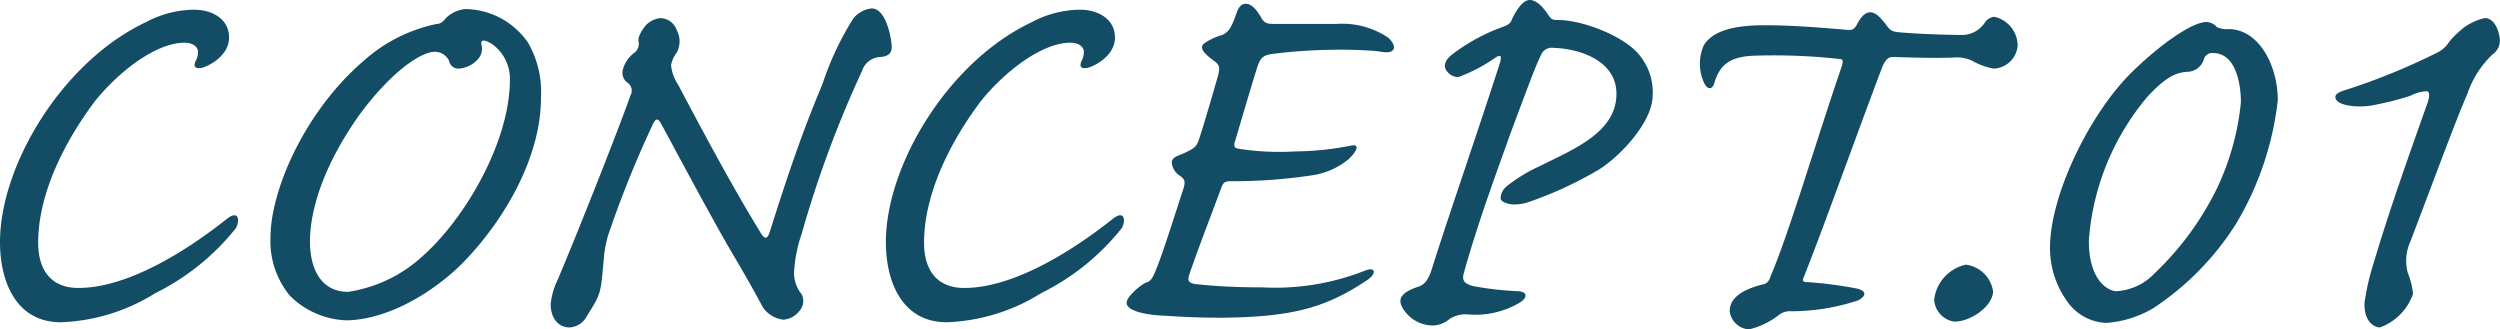 <svg xmlns="http://www.w3.org/2000/svg" width="154.536" height="20.36"><path d="M12 .6a6.444 6.444 0 00-2.96.76C3.84 3.8 0 10.24 0 14.96c0 2.52 1.04 4.96 3.76 4.96a11.766 11.766 0 005.84-1.8 14.667 14.667 0 005-4.04c.28-.64.04-1.04-.56-.56-.88.68-5.36 4.28-9.2 4.28-1.52 0-2.48-.92-2.48-2.8 0-3.08 1.68-6.32 3.52-8.76 1.52-1.88 3.8-3.6 5.52-3.6.6 0 .84.32.84.56a1.228 1.228 0 01-.16.6c-.08.2-.12.48.36.4.4-.08 1.72-.72 1.72-1.88C14.16 1.12 13.04.6 12 .6zM28.76.56a2.028 2.028 0 00-1.16.52c-.2.24-.36.4-.6.4a9.714 9.714 0 00-4.52 2.28c-3.68 3.16-5.76 8.04-5.76 10.92a5.3 5.3 0 001.2 3.6 5.191 5.191 0 003.48 1.52c1.52 0 4.08-.72 6.76-3.12 2.32-2.16 5.28-6.4 5.28-10.64a6.1 6.1 0 00-.8-3.4A4.776 4.776 0 0028.76.56zM26.88 3.2a.984.984 0 01.88.56.573.573 0 00.6.48 1.744 1.744 0 001.2-.6.965.965 0 00.2-.88c-.08-.32.2-.36.76.04a2.637 2.637 0 011 2.12c0 3.84-2.76 8.56-5.36 10.88a8.7 8.7 0 01-4.64 2.24c-1.72 0-2.36-1.48-2.36-3.12 0-1.24.36-4 3.04-7.8 2-2.72 3.84-3.92 4.68-3.92zM40.8 1.12a1.511 1.511 0 00-.88.44c-.28.36-.52.76-.44 1.04a.7.7 0 01-.24.64 1.892 1.892 0 00-.72 1 .756.756 0 00.28.88.591.591 0 01.16.8c-.28.88-2.68 7.08-4.48 11.36a4.378 4.378 0 00-.44 1.52c0 .92.52 1.44 1.16 1.44a1.267 1.267 0 001.04-.64c.92-1.48.88-1.36 1.08-3.56a6.9 6.9 0 01.28-1.52 65.614 65.614 0 012.72-6.76c.2-.44.32-.48.52-.16.4.72 3.16 5.92 4.44 8.08 1.32 2.24 1.68 2.96 1.88 3.32a1.791 1.791 0 001.24.76 1.374 1.374 0 001-.52.929.929 0 00.16-1.04 2.161 2.161 0 01-.48-1.28 8.747 8.747 0 01.48-2.48A67.616 67.616 0 0153.28 4.4a1.249 1.249 0 011.16-.88c.48-.04.72-.24.68-.72-.04-.52-.36-2.28-1.24-2.28a1.731 1.731 0 00-1.12.6 18.344 18.344 0 00-1.92 4.08c-.96 2.28-1.84 4.64-3.24 9.08-.16.52-.32.56-.6.08-1.84-3-3.68-6.48-5.08-9.12a2.736 2.736 0 01-.44-1.2 1.8 1.8 0 01.36-.8 1.462 1.462 0 000-1.36 1.1 1.1 0 00-1.04-.76zM66.76.6a6.444 6.444 0 00-2.96.76c-5.2 2.44-9.04 8.88-9.04 13.6 0 2.52 1.04 4.96 3.76 4.96a11.766 11.766 0 005.84-1.8 14.667 14.667 0 005-4.04c.28-.64.04-1.04-.56-.56-.88.68-5.36 4.28-9.2 4.28-1.52 0-2.48-.92-2.48-2.8 0-3.08 1.68-6.32 3.52-8.76 1.52-1.88 3.8-3.6 5.52-3.6.6 0 .84.32.84.56a1.228 1.228 0 01-.16.6c-.08.2-.12.48.36.4.4-.08 1.72-.72 1.72-1.88 0-1.2-1.12-1.72-2.16-1.72zm12.08.88c-.52 0-.64-.04-.84-.32-.28-.52-.6-.88-.92-.92-.24-.04-.48.08-.64.56-.32.92-.48 1.16-.88 1.36a3.681 3.681 0 00-1.12.52c-.28.24-.16.52.6 1.08.32.24.4.36.24.96-.76 2.64-1 3.4-1.16 3.88s-.28.6-1.24 1c-.36.12-.48.32-.44.52a1.07 1.07 0 00.52.76c.28.2.32.36.2.76-.76 2.32-1.36 4.28-1.84 5.36-.16.32-.28.4-.4.44-.32.08-1.28.88-1.28 1.28 0 .48 1.12.76 2.44.8 1.12.08 2.2.12 3.44.12 4.32-.04 6.44-.6 9.04-2.36.56-.4.44-.8-.16-.56a15.138 15.138 0 01-6.44 1.04 36.906 36.906 0 01-4.08-.2c-.44-.08-.48-.24-.36-.6.56-1.64 1.28-3.48 1.96-5.32.12-.32.2-.44.6-.44a32.162 32.162 0 005-.36 4.551 4.551 0 002.28-1c.52-.48.72-.96.16-.84a18.523 18.523 0 01-3.44.36 16.477 16.477 0 01-3.48-.16c-.32-.04-.36-.16-.24-.52.2-.68 1-3.4 1.28-4.28.24-.8.36-1 1.12-1.08a32.38 32.38 0 013.44-.24 28 28 0 012.92.08c.44.08.8.12.96-.04.16-.12.12-.44-.28-.8a5.1 5.1 0 00-3.2-.84zm23.32 4.4a3.6 3.6 0 00-.76-2.4c-.92-1.24-3.6-2.24-5.04-2.24-.4 0-.44-.04-.6-.24-.44-.68-.84-1-1.2-1-.48 0-.92.8-1.12 1.24-.08.2-.2.28-.48.4a11.524 11.524 0 00-3.24 1.76c-.48.4-.48.76-.28 1a.855.855 0 00.72.36 9.9 9.9 0 002.28-1.2c.32-.2.4-.12.28.32-1.44 4.48-3.24 9.64-4.24 12.84-.2.6-.44.88-.8 1-1.08.36-1.28.76-1 1.28a2.185 2.185 0 001.88 1.12 1.674 1.674 0 001.04-.4 1.766 1.766 0 011.16-.28 5.412 5.412 0 003.16-.72c.52-.32.52-.68-.08-.72a19.267 19.267 0 01-2.8-.32c-.52-.16-.72-.32-.52-.92.88-3.16 2.16-6.56 2.88-8.6 1.08-2.88 1.52-4.08 1.84-4.72a.725.725 0 01.8-.48c1.48.04 3.88.72 3.88 2.84 0 2.44-2.8 3.48-4.76 4.48a9.552 9.552 0 00-2.08 1.28 1.033 1.033 0 00-.32.68c0 .28.56.4.84.4a2.988 2.988 0 00.8-.12 23.611 23.611 0 004.44-2.04c1.28-.8 3.32-2.92 3.32-4.6zM115.6.76c-.32 0-.6.32-.84.8-.16.28-.32.32-.64.28-1.44-.12-3.24-.28-5.04-.28-1.84 0-3.2.32-3.76 1.24a2.8 2.8 0 000 2.28c.2.48.52.48.64.08.32-1.08.88-1.68 2.56-1.72a36.506 36.506 0 015.12.2c.28 0 .32.08.2.48-1.6 4.68-3.28 10.36-4.36 12.88-.12.4-.28.56-.6.6-.72.2-1.96.6-1.96 1.64a1.281 1.281 0 001.2 1.12 4.865 4.865 0 001.88-.92 1.105 1.105 0 01.72-.2 13.129 13.129 0 004.16-.68c.48-.28.52-.56-.08-.72a25.256 25.256 0 00-3.04-.4c-.28 0-.4-.04-.24-.36 1.24-3.12 3.2-8.64 4.84-12.96.2-.44.36-.6.68-.6 1.16.04 2.48.08 3.68.04a2.236 2.236 0 011.2.2 4.039 4.039 0 001.32.48 1.551 1.551 0 001.48-1.4 1.836 1.836 0 00-1.44-1.8.749.749 0 00-.56.32 1.73 1.73 0 01-1.32.8c-.8 0-2.56-.04-3.96-.16-.48-.04-.6-.12-.8-.4-.36-.48-.68-.84-1.04-.84zm5.92 15.6a2.51 2.51 0 00-1.96 2.16 1.454 1.454 0 001.24 1.36c1.08 0 2.4-1 2.4-1.88a1.951 1.951 0 00-1.68-1.64zM140.8 6.2c0-2.2-1.2-4.4-3.04-4.4a1.554 1.554 0 01-.72-.12.9.9 0 00-.64-.32c-.96 0-3.08 1.56-4.76 3.24-2.52 2.56-4.92 7.48-4.92 10.72a5.656 5.656 0 001.04 3.28 3.1 3.1 0 002.44 1.36 6.63 6.63 0 002.92-.92 17.3 17.3 0 005.12-5.24 18.99 18.99 0 002.56-7.6zm-2.28.12a16.011 16.011 0 01-1.44 5.24 18.282 18.282 0 01-3.88 5.32 3.537 3.537 0 01-2.36 1.12c-.52 0-1.72-.64-1.72-3.12a15.493 15.493 0 013.64-8.92c1.08-1.16 1.72-1.48 2.44-1.52a1.1 1.1 0 001.04-.8.519.519 0 01.56-.36c1.4 0 1.72 1.88 1.72 3.04zm15.08-5.2a3.362 3.362 0 00-1.68.92 3.527 3.527 0 00-.56.6 1.812 1.812 0 01-.76.64 40.091 40.091 0 01-5.6 2.28c-.4.12-.64.24-.64.44 0 .52 1.32.68 2.24.52a19.128 19.128 0 002.4-.6 2.335 2.335 0 011.04-.28c.16.08.16.36-.04.88-1.12 3.16-2.28 6.4-3.28 9.76a14.714 14.714 0 00-.56 2.44c-.04 1.16.6 1.52.96 1.52a3.392 3.392 0 002.04-2.08 4.473 4.473 0 00-.32-1.28 2.866 2.866 0 01.16-1.96c1.6-4.2 2.88-7.68 3.52-9.12a5.983 5.983 0 011.56-2.44 1.047 1.047 0 00.44-1c-.08-.56-.36-1.24-.92-1.24z" fill="#124c65"/></svg>